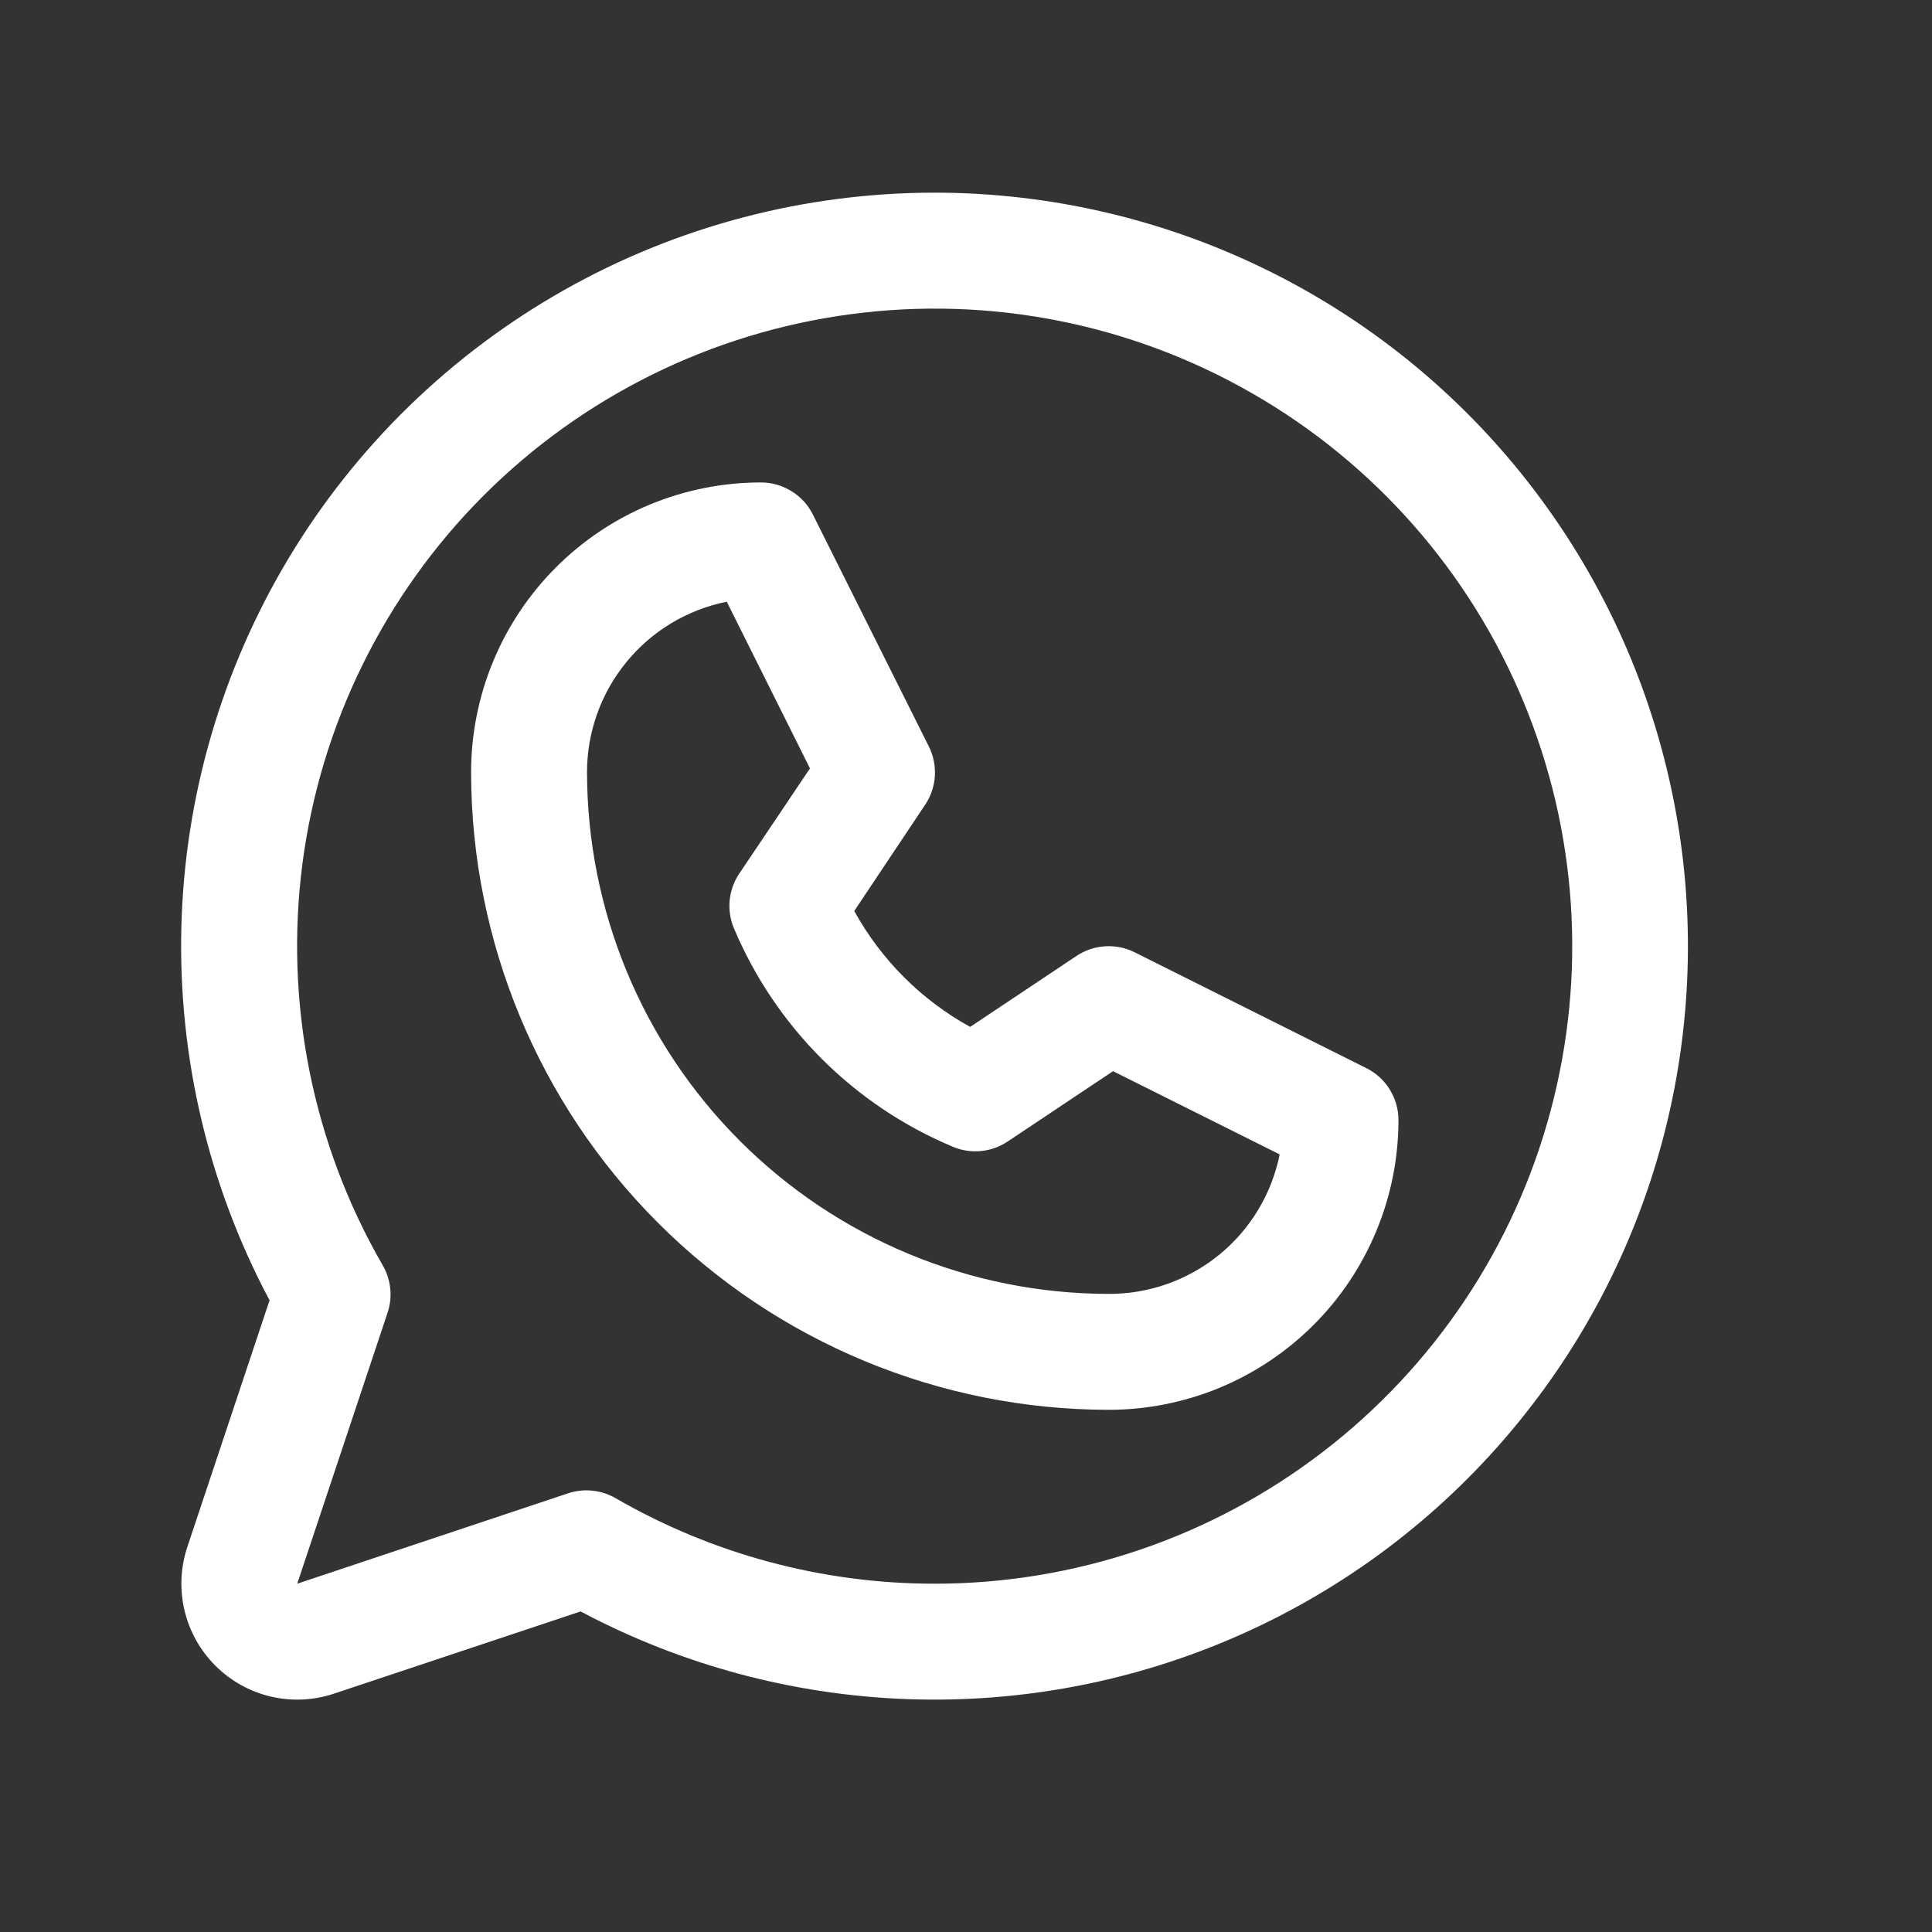 <svg width="25" height="25" viewBox="0 0 25 25" fill="none" xmlns="http://www.w3.org/2000/svg">
<rect x="0" y="0" width="25" height="25" fill="#333333" stroke="none"/>
<path d="M17.681 13.822L14.681 12.322C14.563 12.263 14.432 12.237 14.3 12.245C14.168 12.253 14.041 12.296 13.931 12.369L12.554 13.288C11.922 12.94 11.402 12.42 11.054 11.788L11.973 10.411C12.046 10.301 12.089 10.174 12.097 10.042C12.105 9.91 12.079 9.779 12.02 9.661L10.52 6.661C10.458 6.535 10.362 6.429 10.242 6.356C10.123 6.282 9.986 6.243 9.846 6.243C8.851 6.243 7.897 6.638 7.194 7.342C6.491 8.045 6.096 8.999 6.096 9.993C6.098 12.181 6.968 14.278 8.515 15.824C10.062 17.371 12.159 18.241 14.346 18.243C14.838 18.243 15.326 18.146 15.781 17.958C16.236 17.769 16.649 17.493 16.997 17.145C17.346 16.797 17.622 16.383 17.81 15.928C17.999 15.473 18.096 14.986 18.096 14.493C18.096 14.354 18.057 14.217 17.984 14.099C17.911 13.98 17.806 13.884 17.681 13.822ZM14.346 16.743C12.556 16.741 10.841 16.03 9.575 14.764C8.31 13.499 7.598 11.783 7.596 9.993C7.596 9.473 7.776 8.969 8.106 8.567C8.435 8.164 8.894 7.889 9.404 7.786L10.481 9.943L9.565 11.306C9.496 11.409 9.454 11.527 9.442 11.649C9.43 11.772 9.449 11.896 9.496 12.01C10.033 13.285 11.047 14.3 12.323 14.836C12.437 14.886 12.562 14.906 12.686 14.895C12.81 14.885 12.929 14.843 13.033 14.775L14.403 13.861L16.559 14.938C16.456 15.448 16.18 15.908 15.776 16.237C15.372 16.566 14.867 16.745 14.346 16.743ZM12.096 2.493C10.413 2.493 8.758 2.928 7.293 3.757C5.828 4.586 4.602 5.78 3.735 7.223C2.869 8.666 2.39 10.309 2.347 11.992C2.304 13.675 2.697 15.34 3.488 16.826L2.424 20.018C2.336 20.282 2.323 20.566 2.387 20.837C2.451 21.108 2.589 21.356 2.786 21.553C2.983 21.75 3.231 21.889 3.502 21.953C3.773 22.017 4.057 22.004 4.321 21.916L7.513 20.852C8.821 21.547 10.27 21.935 11.75 21.987C13.23 22.039 14.703 21.753 16.056 21.151C17.409 20.549 18.607 19.647 19.559 18.512C20.512 17.378 21.193 16.042 21.552 14.605C21.91 13.168 21.937 11.668 21.629 10.219C21.322 8.77 20.689 7.411 19.777 6.243C18.866 5.076 17.7 4.131 16.369 3.482C15.038 2.832 13.577 2.494 12.096 2.493ZM12.096 20.493C10.646 20.494 9.221 20.112 7.965 19.386C7.873 19.333 7.771 19.3 7.665 19.289C7.56 19.278 7.453 19.29 7.352 19.323L3.846 20.493L5.015 16.987C5.049 16.886 5.061 16.78 5.05 16.674C5.039 16.568 5.006 16.466 4.953 16.374C4.044 14.802 3.679 12.973 3.914 11.172C4.15 9.371 4.974 7.699 6.257 6.413C7.541 5.128 9.213 4.303 11.013 4.065C12.814 3.826 14.643 4.189 16.216 5.097C17.79 6.004 19.02 7.405 19.715 9.083C20.411 10.761 20.534 12.621 20.064 14.376C19.595 16.131 18.559 17.681 17.118 18.787C15.678 19.893 13.912 20.493 12.096 20.493Z" fill="white"/>
</svg>

